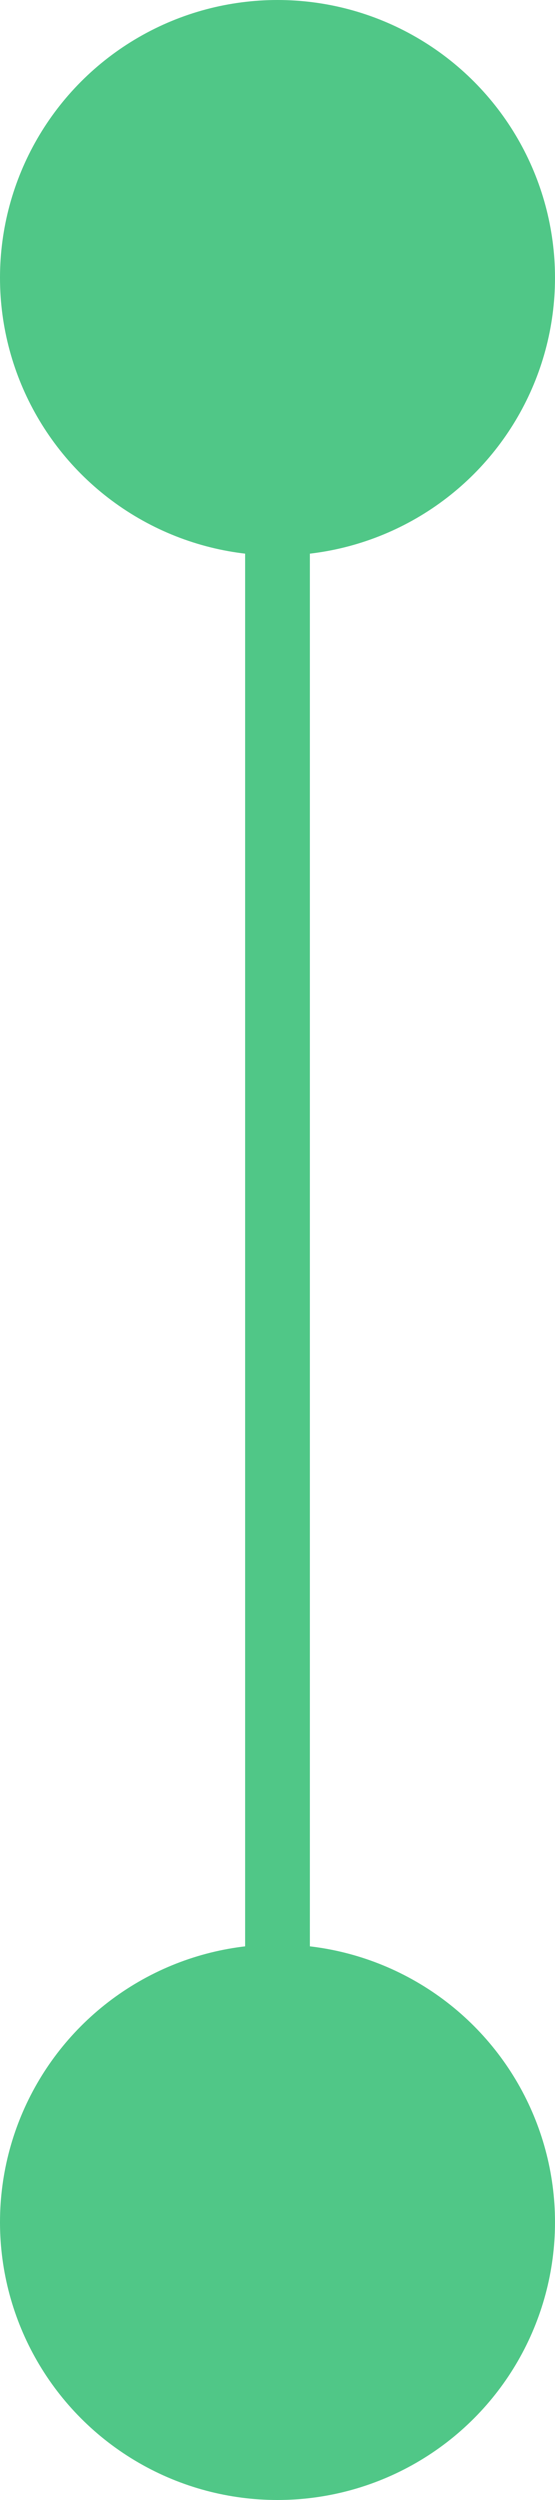 <?xml version="1.0" encoding="UTF-8"?> <svg xmlns="http://www.w3.org/2000/svg" width="6" height="27" viewBox="0 0 6 27" fill="none"><path d="M3 5L3 25" stroke="#50C787" stroke-width="0.7"></path><circle cx="3" cy="24" r="3" fill="#50C787"></circle><circle cx="3" cy="3" r="3" fill="#50C787"></circle></svg> 